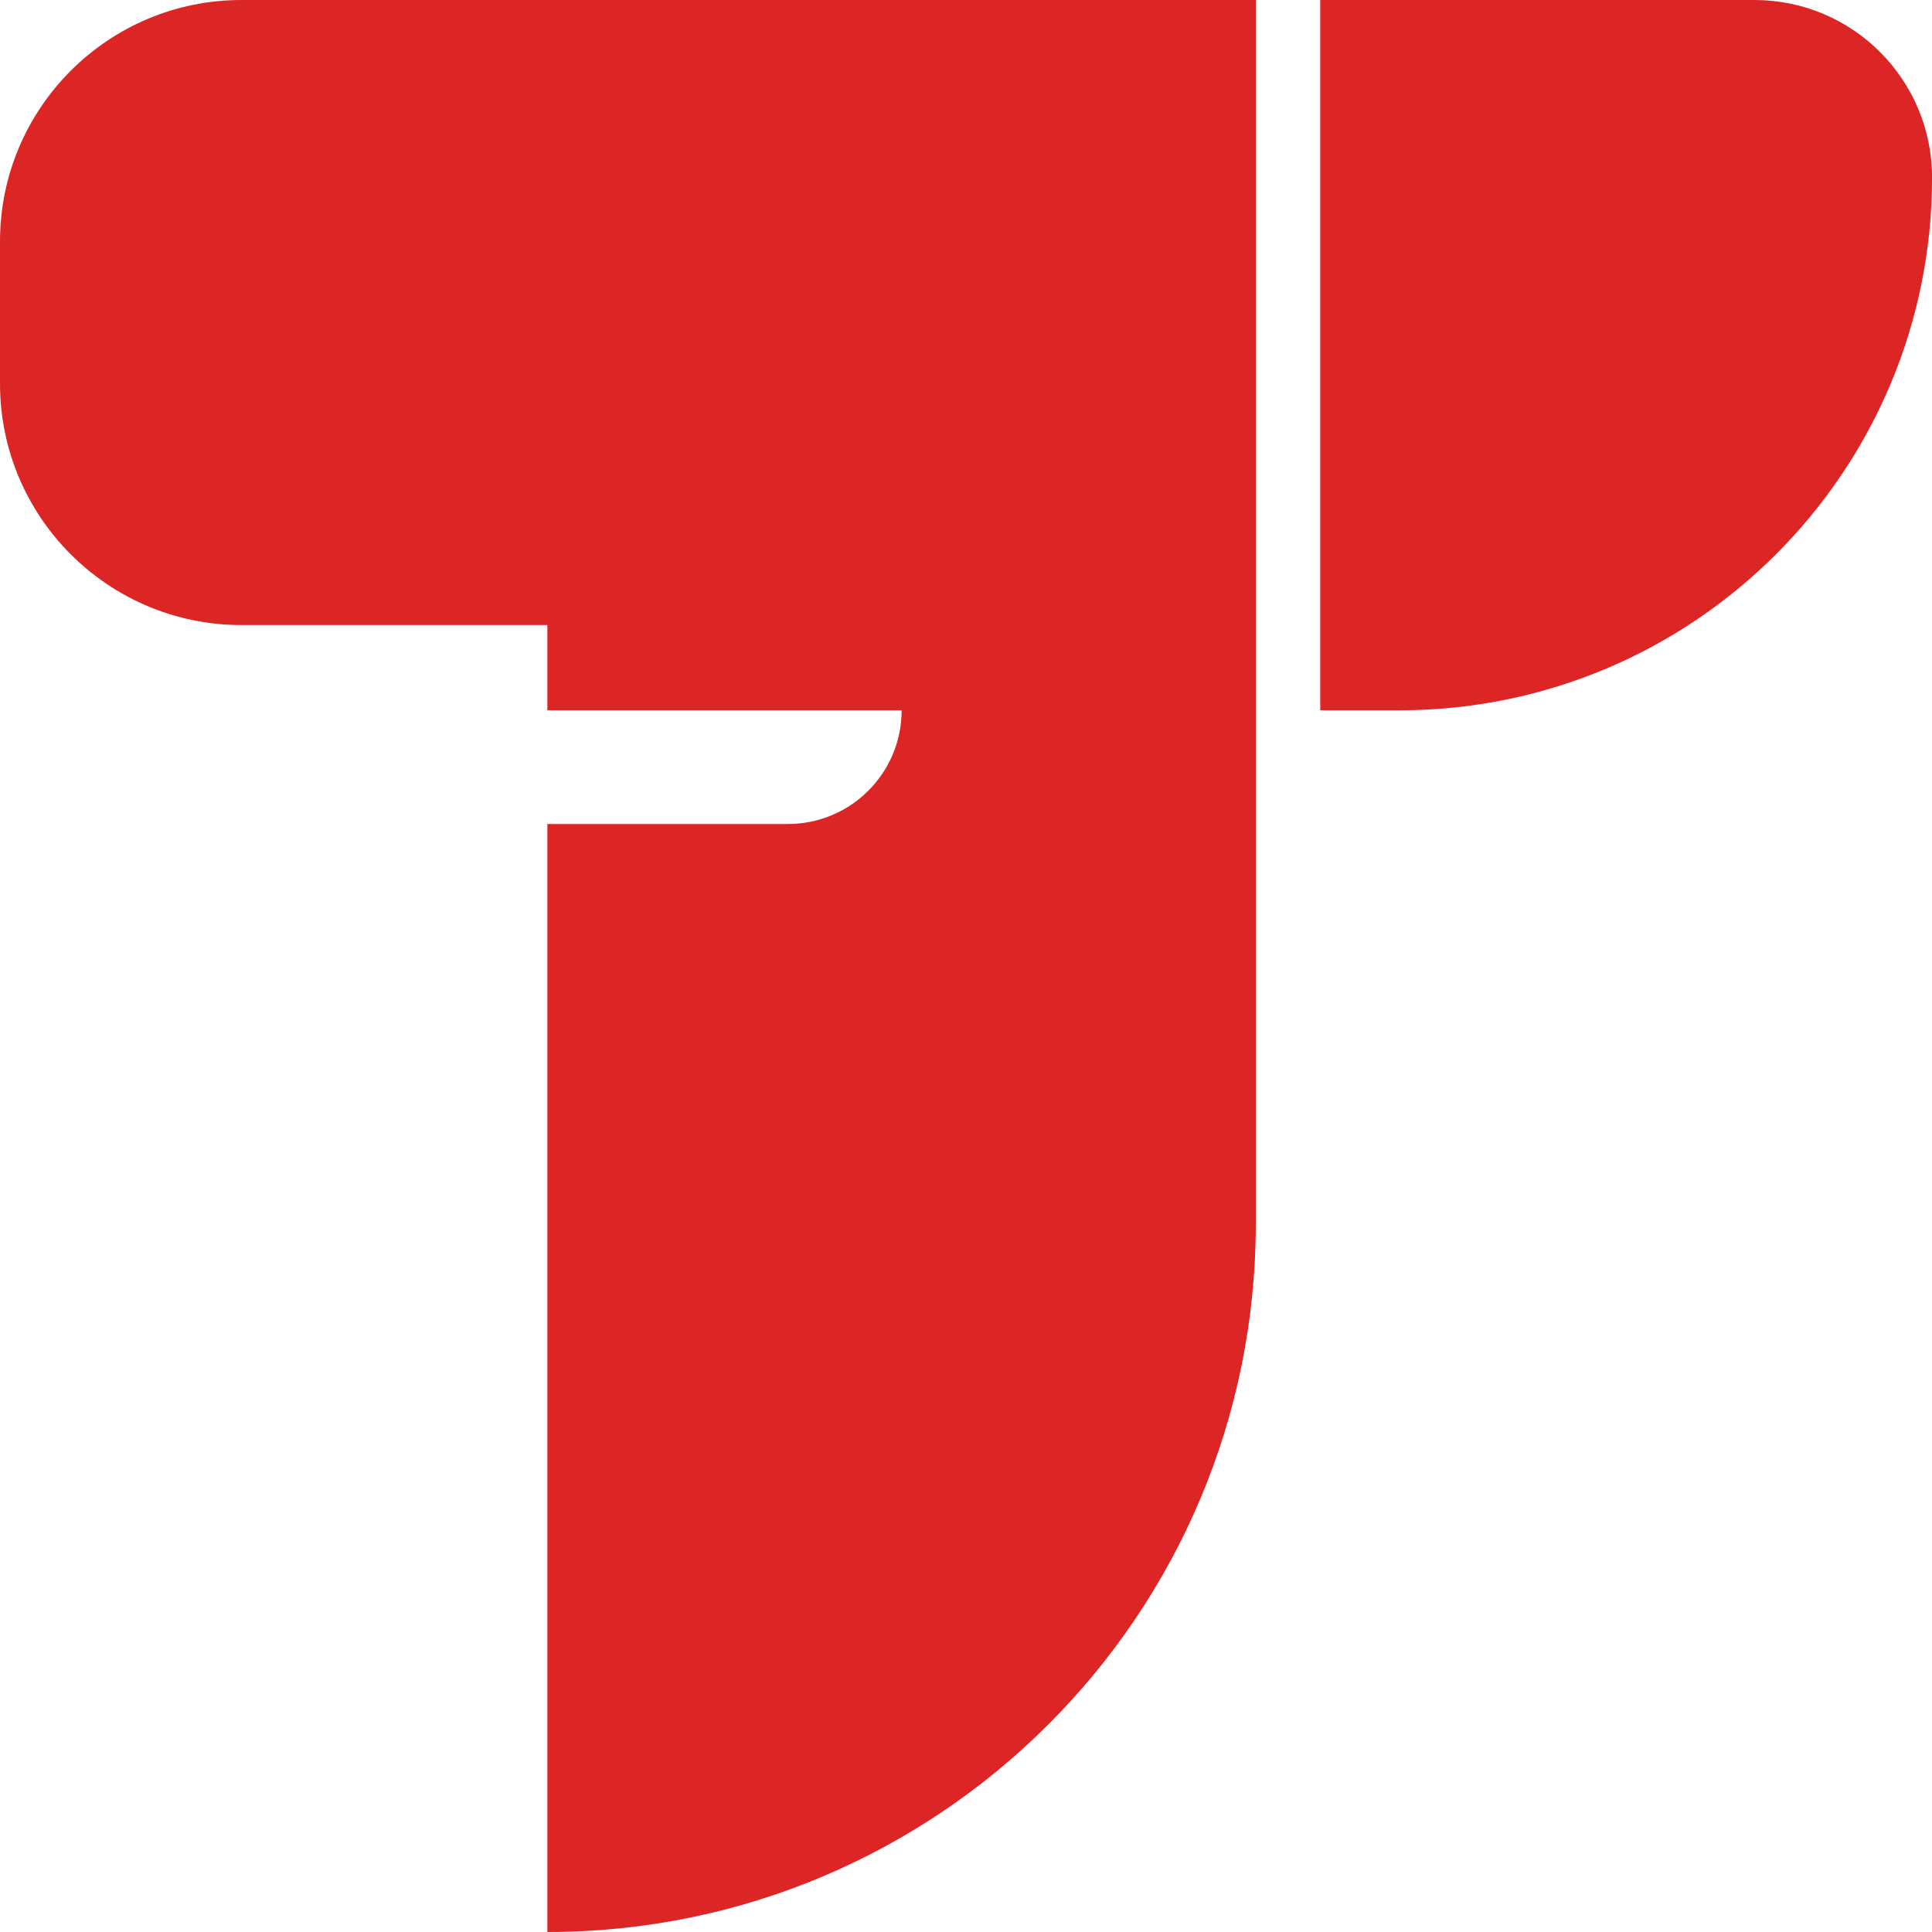 <svg width="40" height="40" viewBox="0 0 40 40" fill="none" xmlns="http://www.w3.org/2000/svg">
<path d="M26 25.333C26 33.433 19.433 40 11.333 40V17.06H16.314C17.614 17.059 18.667 16.006 18.667 14.706H11.333V12.941H5C2.239 12.941 0 10.703 0 7.941V5C3.02982e-06 2.239 2.239 4.83193e-08 5 0H26V25.333ZM36.324 0C38.355 2.21699e-05 40.001 1.646 40.001 3.677C40.001 9.768 35.063 14.706 28.972 14.706H27.334V0H36.324Z" fill="#DC2626"/>
</svg>

